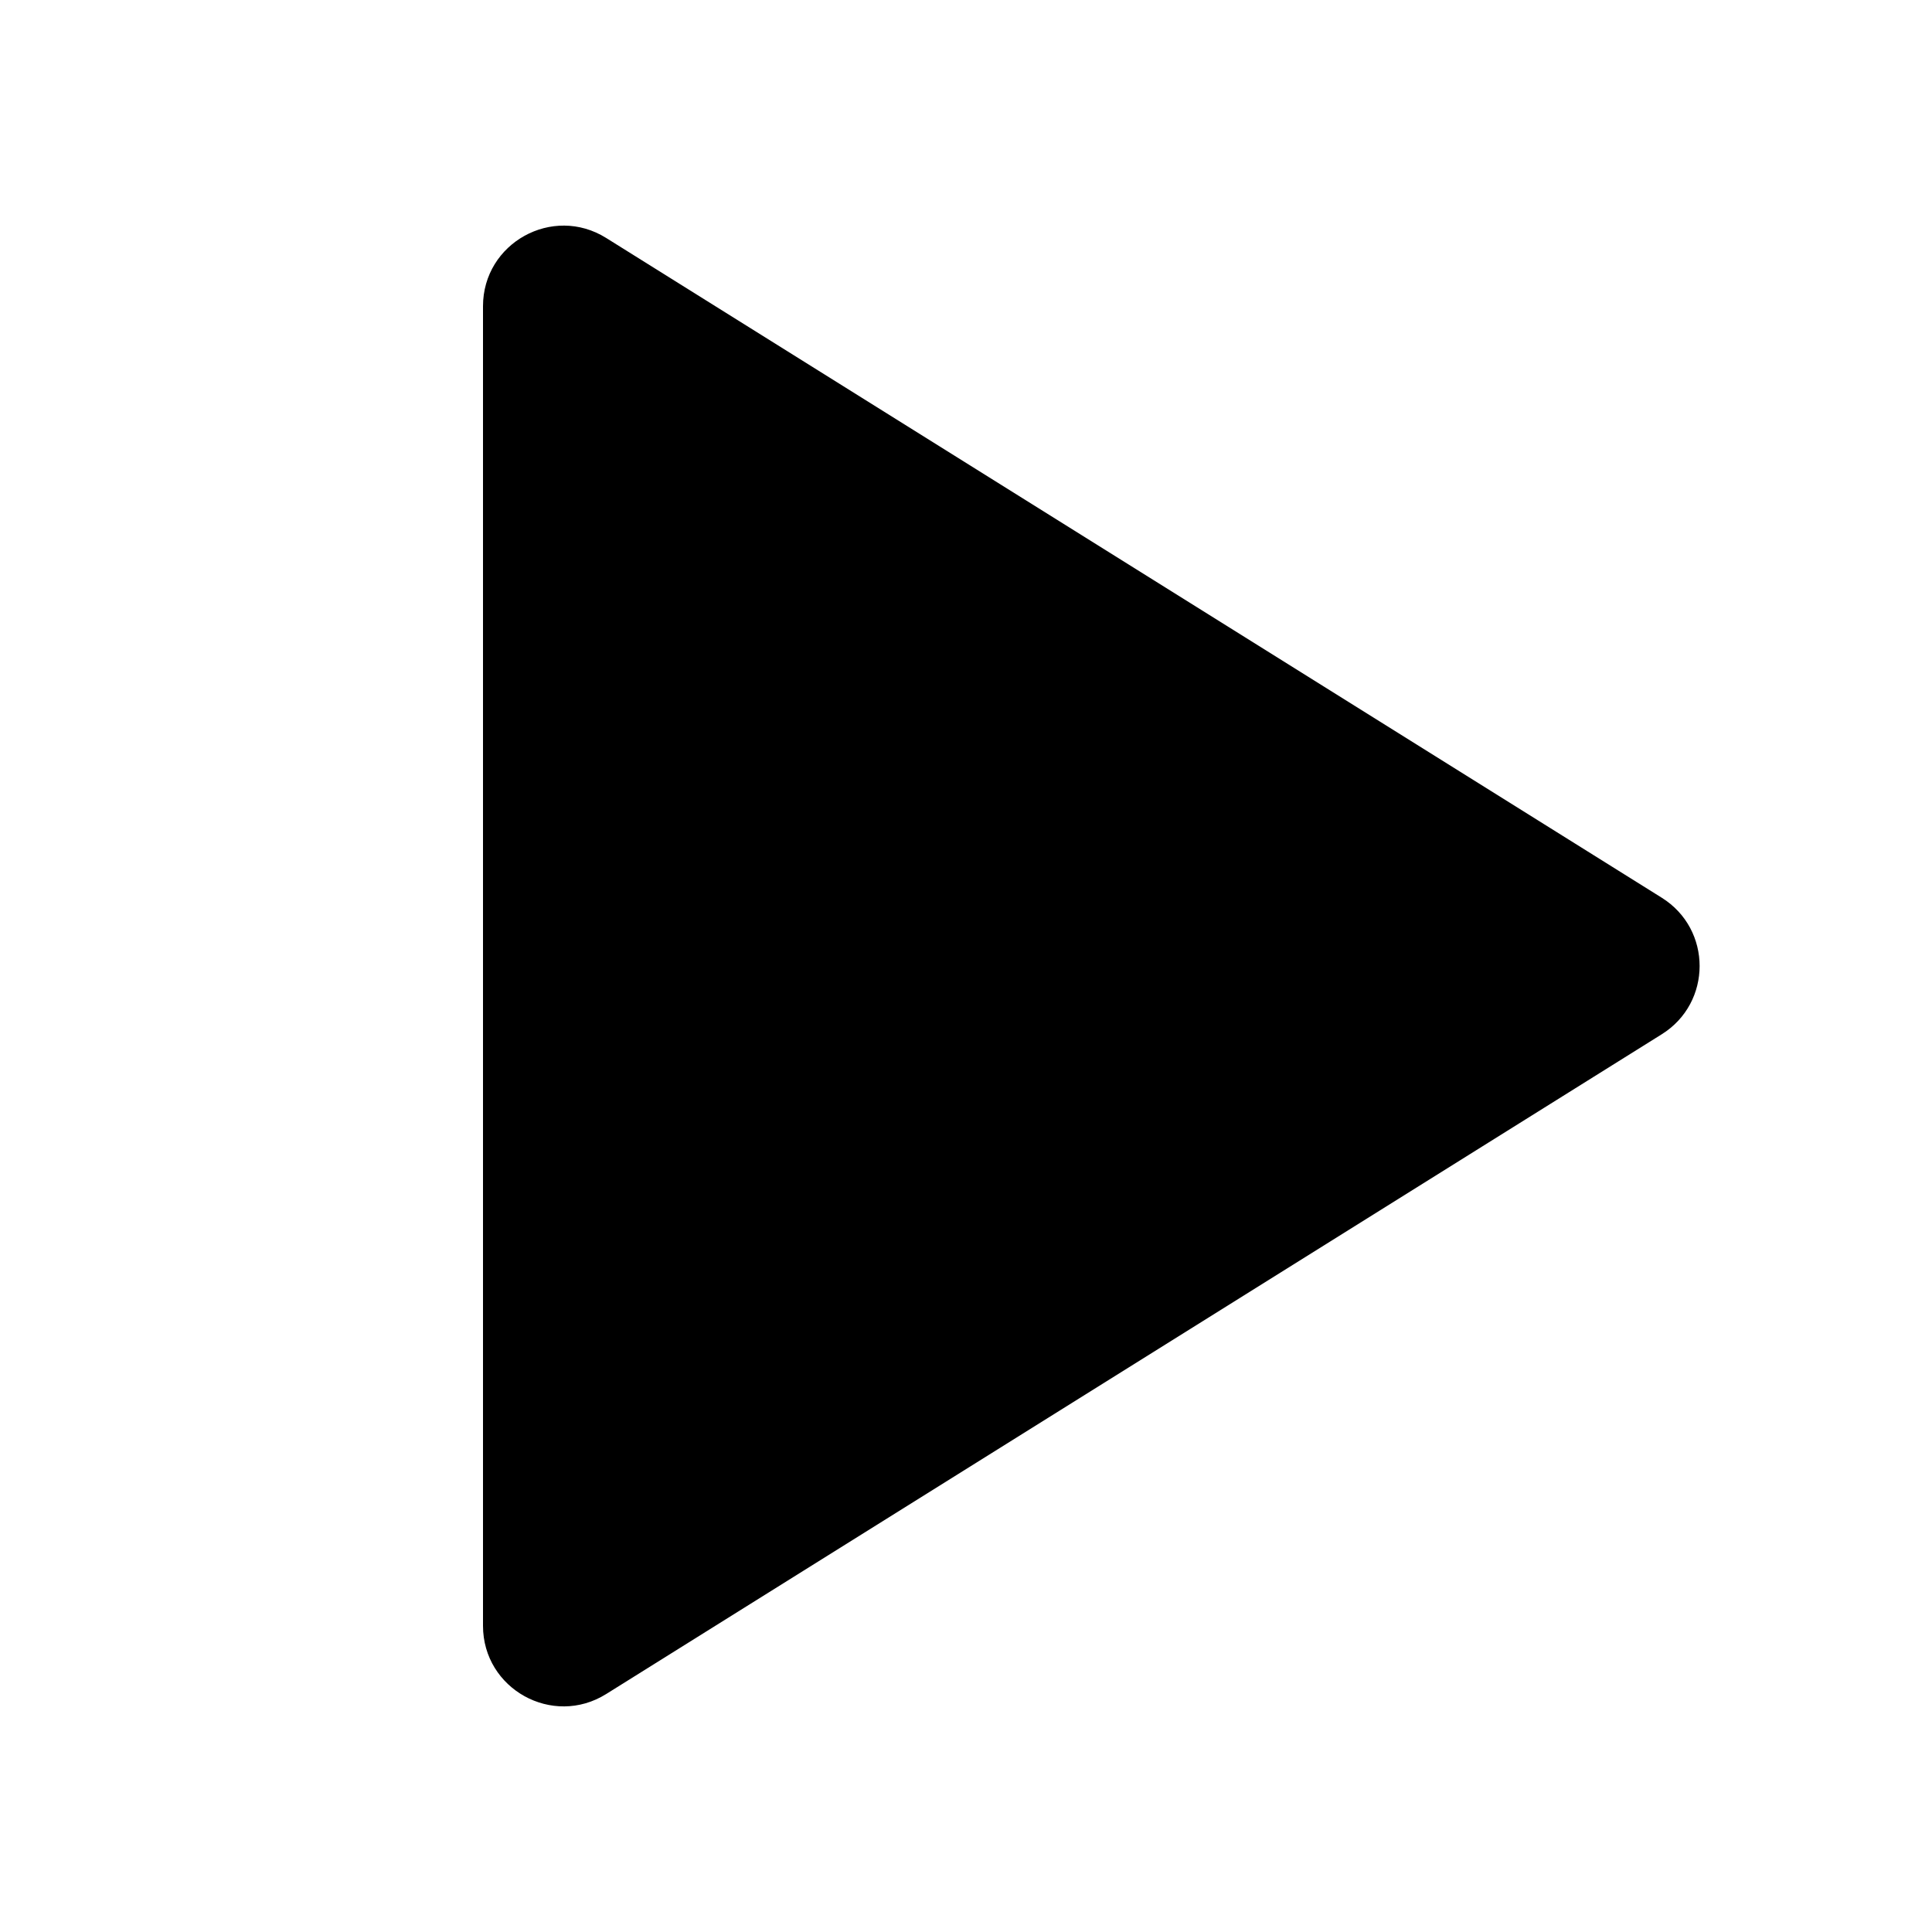 <svg xmlns="http://www.w3.org/2000/svg" viewBox="0 0 24 24" fill="currentColor"><path d="M6 20.196V3.804C6 3.019 6.864 2.54 7.53 2.956L20.643 11.152C21.27 11.544 21.27 12.456 20.643 12.848L7.53 21.044C6.864 21.46 6 20.981 6 20.196Z"></path></svg>